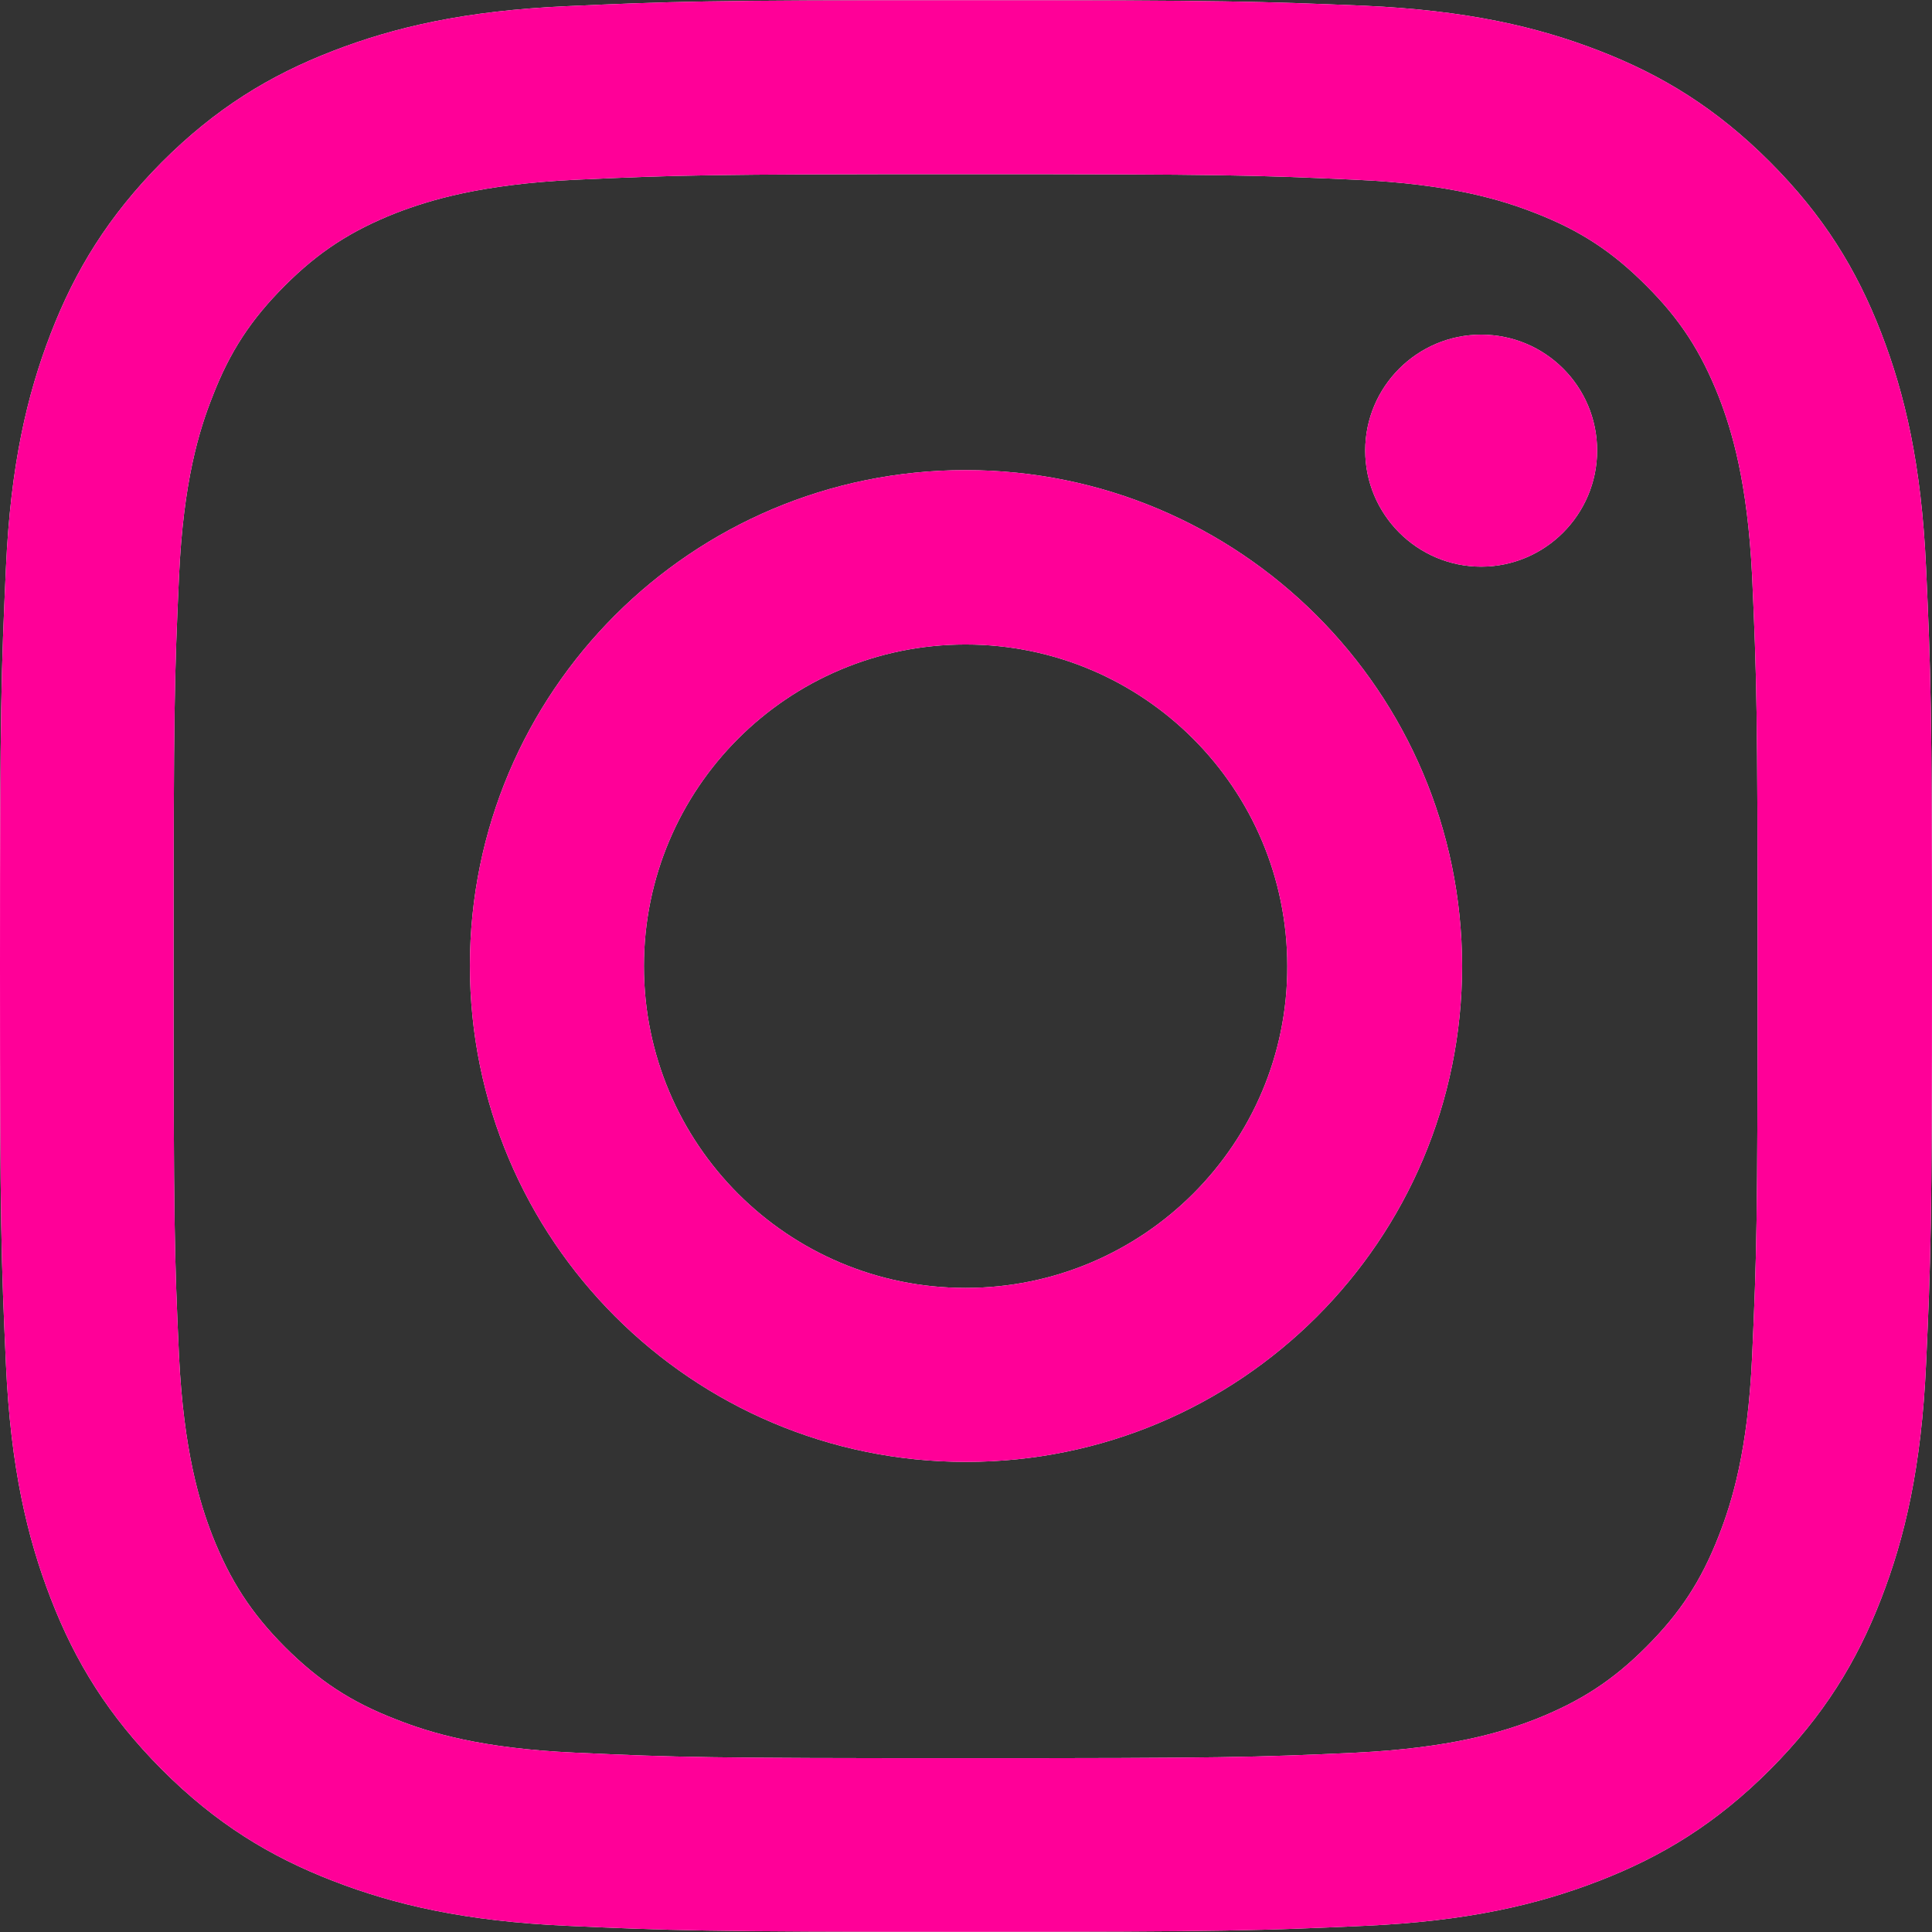<svg xmlns="http://www.w3.org/2000/svg" width="27" height="27" viewBox="0 0 27 27"><rect x="0" y="0" width="27" height="27" fill="#333333" stroke="none"/><path id="Pfad" fill="#ffffff" stroke="none" d="M 13.494 2.434 C 17.097 2.434 17.523 2.447 18.948 2.512 C 20.261 2.571 20.977 2.79 21.457 2.978 C 22.084 3.222 22.534 3.517 23.006 3.991 C 23.48 4.463 23.77 4.913 24.019 5.541 C 24.202 6.013 24.421 6.729 24.486 8.048 C 24.55 9.474 24.563 9.9 24.563 13.503 C 24.563 17.106 24.55 17.532 24.486 18.958 C 24.427 20.271 24.207 20.987 24.019 21.466 C 23.775 22.092 23.48 22.542 23.006 23.016 C 22.534 23.489 22.084 23.778 21.457 24.027 C 20.984 24.21 20.268 24.429 18.948 24.494 C 17.523 24.56 17.097 24.571 13.494 24.571 C 9.892 24.571 9.465 24.56 8.04 24.494 C 6.726 24.435 6.01 24.217 5.531 24.027 C 4.904 23.785 4.455 23.489 3.981 23.016 C 3.509 22.542 3.219 22.092 2.97 21.466 C 2.786 20.992 2.568 20.277 2.502 18.958 C 2.437 17.532 2.426 17.106 2.426 13.503 C 2.426 9.9 2.437 9.474 2.502 8.048 C 2.562 6.735 2.78 6.019 2.97 5.541 C 3.212 4.913 3.509 4.463 3.981 3.991 C 4.455 3.517 4.904 3.227 5.531 2.978 C 6.005 2.796 6.72 2.576 8.04 2.512 C 9.465 2.447 9.892 2.434 13.494 2.434 M 13.494 0.003 C 9.827 0.003 9.371 0.021 7.927 0.086 C 6.49 0.15 5.508 0.381 4.65 0.713 C 3.763 1.056 3.011 1.517 2.26 2.268 C 1.515 3.021 1.053 3.772 0.71 4.659 C 0.378 5.517 0.148 6.498 0.083 7.935 C 0.018 9.374 0 9.835 0 13.497 C 0 17.165 0.018 17.62 0.083 19.065 C 0.148 20.502 0.378 21.483 0.71 22.341 C 1.053 23.228 1.515 23.979 2.265 24.732 C 3.016 25.483 3.769 25.944 4.656 26.287 C 5.514 26.619 6.495 26.85 7.933 26.914 C 9.371 26.979 9.832 26.997 13.5 26.997 C 17.168 26.997 17.623 26.979 19.067 26.914 C 20.505 26.85 21.486 26.619 22.344 26.287 C 23.231 25.944 23.984 25.483 24.735 24.732 C 25.485 23.979 25.947 23.228 26.29 22.341 C 26.622 21.483 26.852 20.502 26.917 19.065 C 26.982 17.626 27 17.165 27 13.497 C 27 9.83 26.982 9.374 26.917 7.93 C 26.852 6.493 26.622 5.511 26.29 4.653 C 25.947 3.766 25.485 3.014 24.735 2.263 C 23.984 1.512 23.231 1.05 22.344 0.707 C 21.486 0.375 20.505 0.145 19.067 0.08 C 17.623 0.021 17.162 0.003 13.494 0.003"></path><path id="path1" fill="#ffffff" stroke="none" d="M 13.494 6.57 C 9.667 6.57 6.567 9.669 6.567 13.497 C 6.567 17.325 9.672 20.43 13.5 20.43 C 17.328 20.43 20.433 17.331 20.433 13.497 C 20.427 9.669 17.322 6.57 13.494 6.57 M 13.494 17.999 C 11.01 17.999 8.999 15.988 8.999 13.503 C 8.999 11.018 11.01 9.007 13.494 9.007 C 15.979 9.007 17.99 11.018 17.99 13.503 C 17.996 15.982 15.979 17.999 13.494 17.999"></path><path id="path2" fill="#ffffff" stroke="none" d="M 22.32 6.297 C 22.32 7.19 21.593 7.919 20.7 7.919 C 19.806 7.919 19.079 7.19 19.079 6.297 C 19.079 5.404 19.806 4.677 20.7 4.677 C 21.593 4.677 22.32 5.399 22.32 6.297"></path><path id="path3" fill="#ff0098" stroke="none" d="M 13.494 2.434 C 17.097 2.434 17.523 2.447 18.948 2.512 C 20.261 2.571 20.977 2.79 21.457 2.978 C 22.084 3.222 22.534 3.517 23.006 3.991 C 23.48 4.463 23.77 4.913 24.019 5.541 C 24.202 6.013 24.421 6.729 24.486 8.048 C 24.55 9.474 24.563 9.9 24.563 13.503 C 24.563 17.106 24.55 17.532 24.486 18.958 C 24.427 20.271 24.207 20.987 24.019 21.466 C 23.775 22.092 23.48 22.542 23.006 23.016 C 22.534 23.489 22.084 23.778 21.457 24.027 C 20.984 24.21 20.268 24.429 18.948 24.494 C 17.523 24.56 17.097 24.571 13.494 24.571 C 9.892 24.571 9.465 24.56 8.04 24.494 C 6.726 24.435 6.01 24.217 5.531 24.027 C 4.904 23.785 4.455 23.489 3.981 23.016 C 3.509 22.542 3.219 22.092 2.97 21.466 C 2.786 20.992 2.568 20.277 2.502 18.958 C 2.437 17.532 2.426 17.106 2.426 13.503 C 2.426 9.9 2.437 9.474 2.502 8.048 C 2.562 6.735 2.78 6.019 2.97 5.541 C 3.212 4.913 3.509 4.463 3.981 3.991 C 4.455 3.517 4.904 3.227 5.531 2.978 C 6.005 2.796 6.72 2.576 8.04 2.512 C 9.465 2.447 9.892 2.434 13.494 2.434 M 13.494 0.003 C 9.827 0.003 9.371 0.021 7.927 0.086 C 6.49 0.15 5.508 0.381 4.65 0.713 C 3.763 1.056 3.011 1.517 2.26 2.268 C 1.515 3.021 1.053 3.772 0.71 4.659 C 0.378 5.517 0.148 6.498 0.083 7.935 C 0.018 9.374 0 9.835 0 13.497 C 0 17.165 0.018 17.62 0.083 19.065 C 0.148 20.502 0.378 21.483 0.71 22.341 C 1.053 23.228 1.515 23.979 2.265 24.732 C 3.016 25.483 3.769 25.944 4.656 26.287 C 5.514 26.619 6.495 26.85 7.933 26.914 C 9.371 26.979 9.832 26.997 13.5 26.997 C 17.168 26.997 17.623 26.979 19.067 26.914 C 20.505 26.85 21.486 26.619 22.344 26.287 C 23.231 25.944 23.984 25.483 24.735 24.732 C 25.485 23.979 25.947 23.228 26.29 22.341 C 26.622 21.483 26.852 20.502 26.917 19.065 C 26.982 17.626 27 17.165 27 13.497 C 27 9.83 26.982 9.374 26.917 7.93 C 26.852 6.493 26.622 5.511 26.29 4.653 C 25.947 3.766 25.485 3.014 24.735 2.263 C 23.984 1.512 23.231 1.05 22.344 0.707 C 21.486 0.375 20.505 0.145 19.067 0.08 C 17.623 0.021 17.162 0.003 13.494 0.003"></path><path id="path4" fill="#ff0098" stroke="none" d="M 13.494 6.57 C 9.667 6.57 6.567 9.669 6.567 13.497 C 6.567 17.325 9.672 20.43 13.5 20.43 C 17.328 20.43 20.433 17.331 20.433 13.497 C 20.427 9.669 17.322 6.57 13.494 6.57 M 13.494 17.999 C 11.01 17.999 8.999 15.988 8.999 13.503 C 8.999 11.018 11.01 9.007 13.494 9.007 C 15.979 9.007 17.99 11.018 17.99 13.503 C 17.996 15.982 15.979 17.999 13.494 17.999"></path><path id="path5" fill="#ff0098" stroke="none" d="M 22.32 6.297 C 22.32 7.19 21.593 7.919 20.7 7.919 C 19.806 7.919 19.079 7.19 19.079 6.297 C 19.079 5.404 19.806 4.677 20.7 4.677 C 21.593 4.677 22.32 5.399 22.32 6.297"></path></svg>